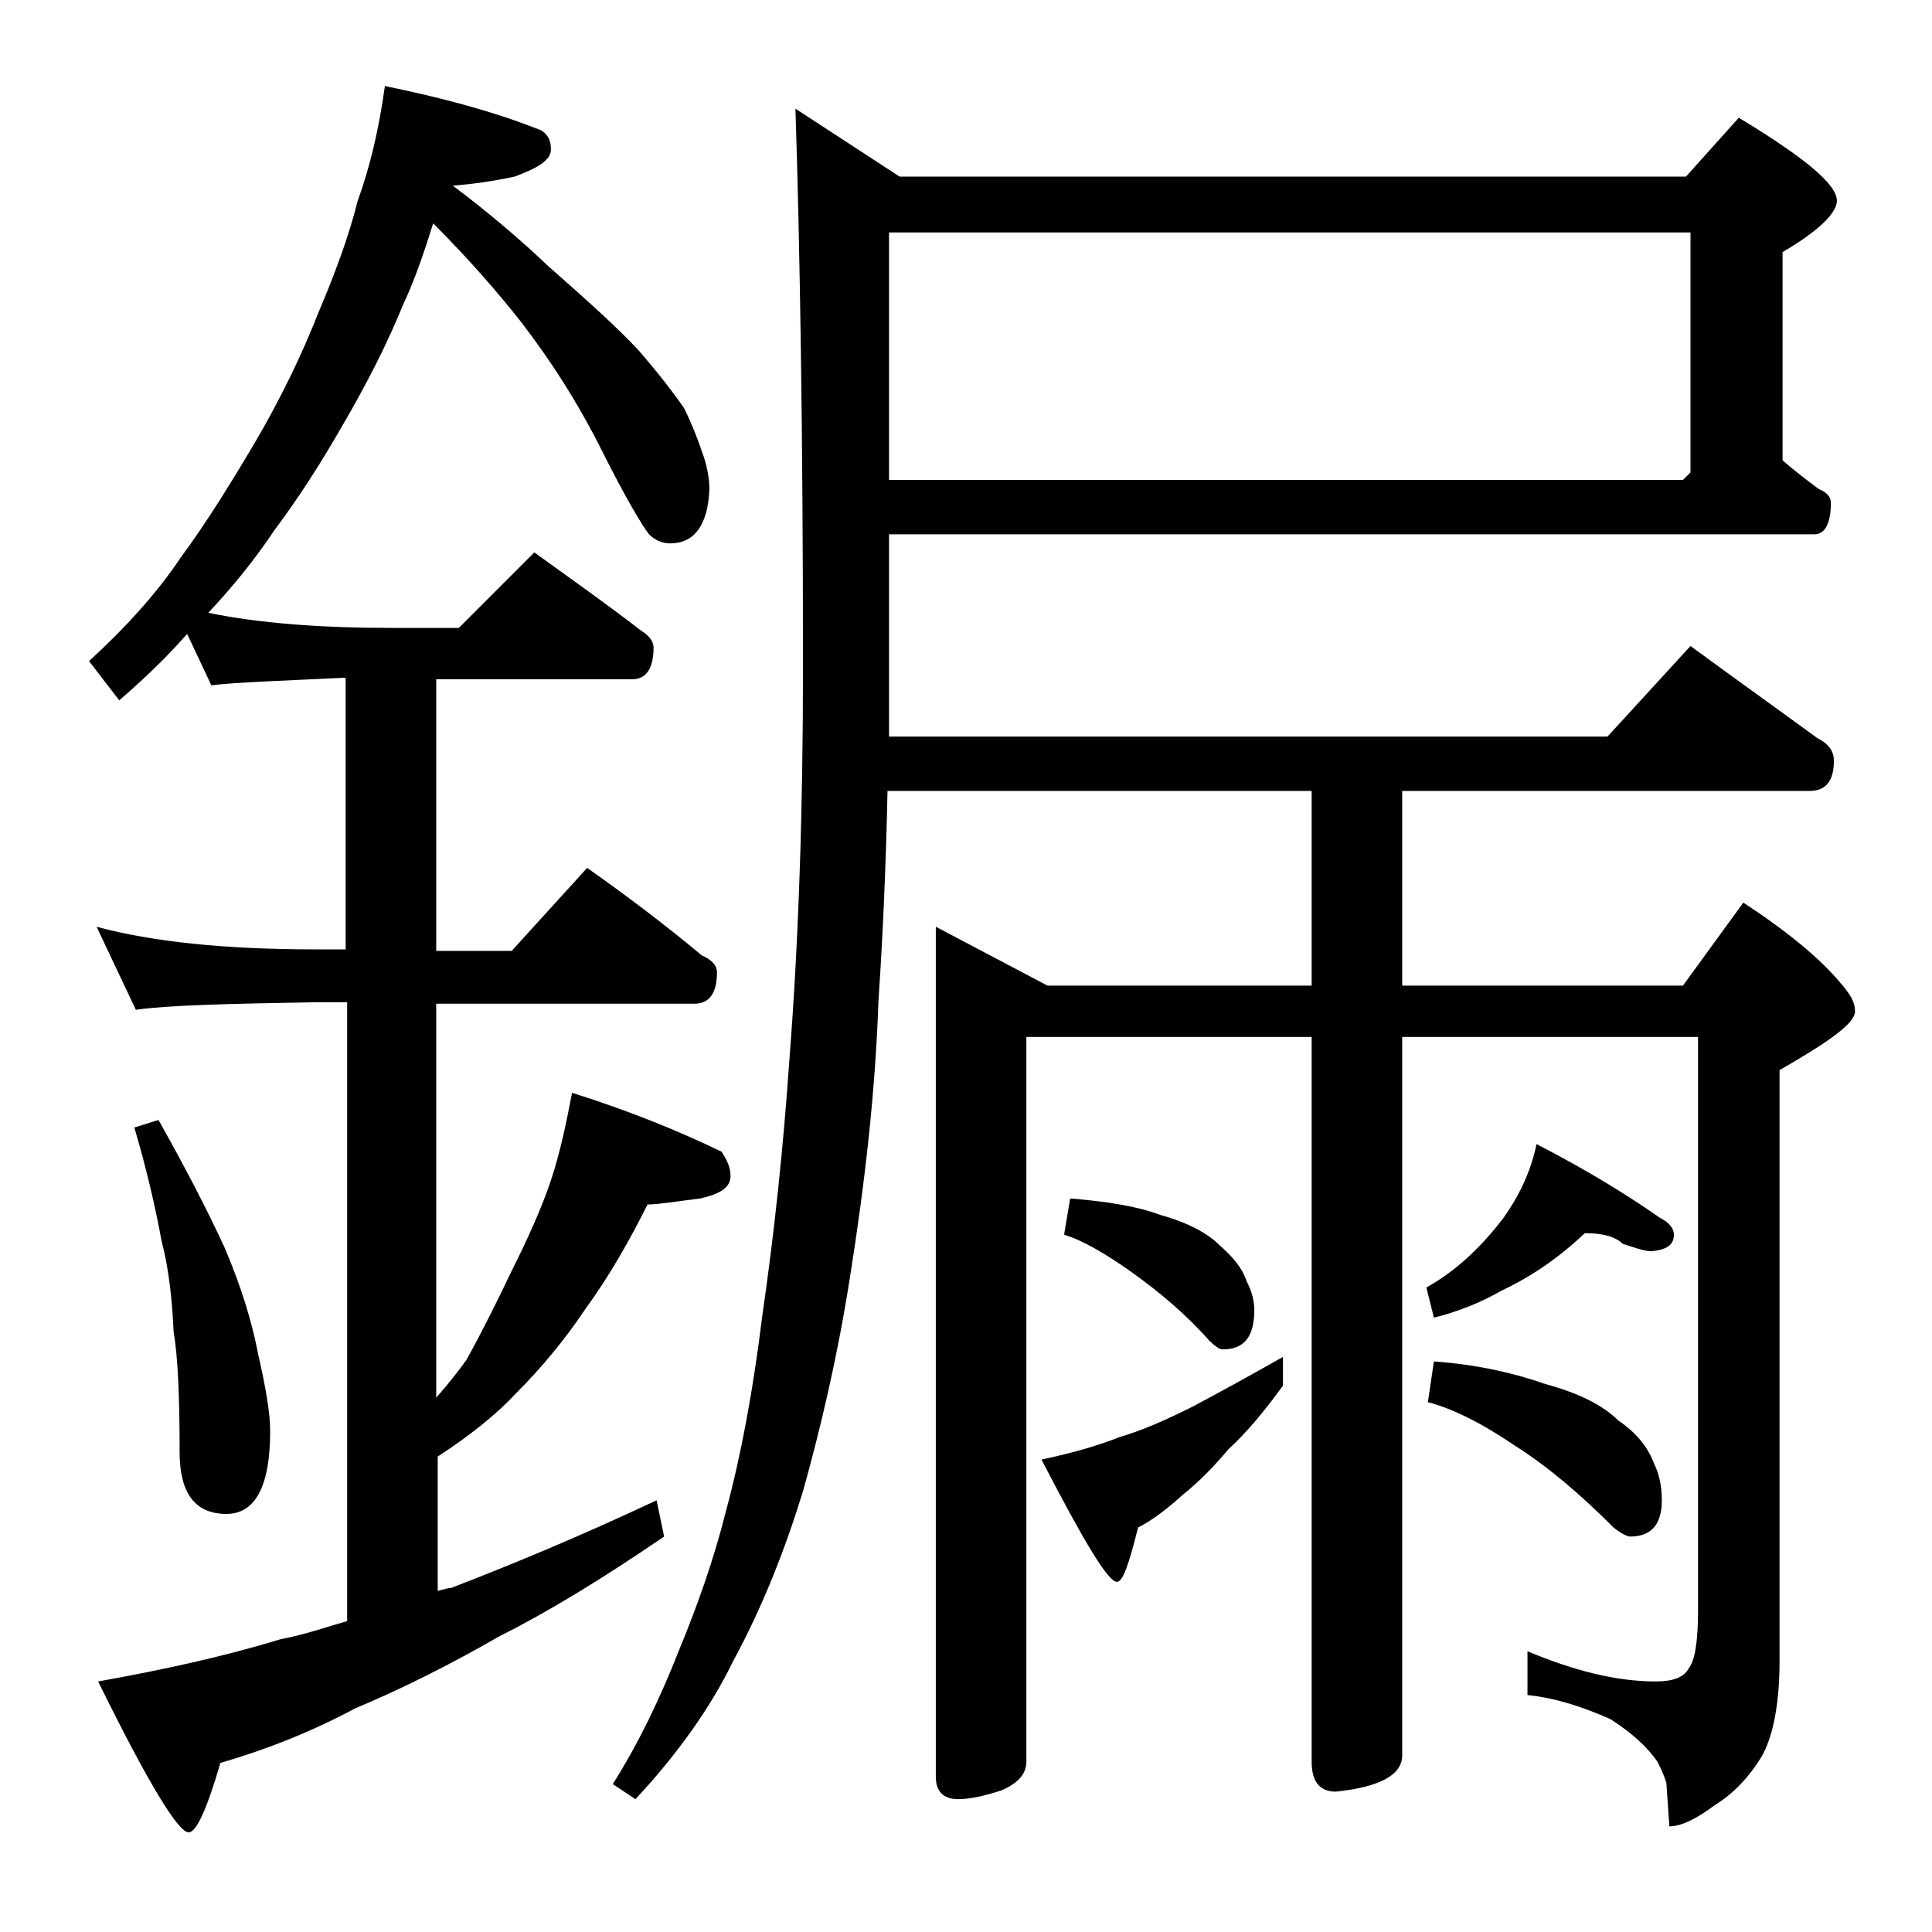 <?xml version="1.0" encoding="utf-8"?>
<!-- Generator: Adobe Illustrator 18.0.0, SVG Export Plug-In . SVG Version: 6.00 Build 0)  -->
<!DOCTYPE svg PUBLIC "-//W3C//DTD SVG 1.1//EN" "http://www.w3.org/Graphics/SVG/1.1/DTD/svg11.dtd">
<svg version="1.1" id="Layer_1" xmlns="http://www.w3.org/2000/svg" xmlns:xlink="http://www.w3.org/1999/xlink" x="0px" y="0px"
	 viewBox="0 0 128 128" enable-background="new 0 0 128 128" xml:space="preserve">
<path d="M25.5,5.7c3.9,0.8,7.2,1.7,10,2.8c0.7,0.2,1,0.7,1,1.4c0,0.7-0.8,1.2-2.4,1.8c-1.4,0.3-2.8,0.5-4.1,0.6
	c2.4,1.8,4.5,3.6,6.4,5.4c2.5,2.2,4.5,4,5.9,5.5c1.3,1.5,2.3,2.8,3,3.8c0.5,1,0.9,2,1.2,2.9c0.3,0.8,0.5,1.7,0.5,2.5
	c-0.1,2.4-1,3.6-2.6,3.6c-0.5,0-1-0.2-1.4-0.6c-0.4-0.5-1.5-2.3-3.1-5.5c-1.6-3.2-3.4-6-5.4-8.6c-1.5-1.9-3.4-4.1-5.8-6.5
	c-0.6,1.9-1.2,3.7-2,5.4c-1.1,2.7-2.4,5.2-3.9,7.8c-1.6,2.8-3.1,5.1-4.6,7.1c-1.4,2.1-2.9,3.9-4.4,5.5c3.4,0.7,7.5,1,12.1,1h4.5l5-5
	c2.5,1.8,4.9,3.5,7.1,5.2c0.5,0.3,0.8,0.7,0.8,1.1c0,1.4-0.5,2.1-1.4,2.1H28.9v18h5l5-5.5c2.7,1.9,5.2,3.8,7.6,5.8
	c0.7,0.3,1,0.7,1,1.1c0,1.4-0.5,2.1-1.5,2.1H28.9v26.1c0.8-0.9,1.5-1.8,2-2.5c1-1.8,2-3.8,3-5.9c1.1-2.2,2-4.2,2.6-6
	c0.6-1.8,1-3.7,1.4-5.8c3.8,1.2,7,2.5,9.9,3.9c0.4,0.6,0.6,1.1,0.6,1.6c0,0.8-0.7,1.2-2,1.5c-1.6,0.2-2.8,0.4-3.5,0.4
	c-1.2,2.4-2.5,4.7-4.1,6.9c-1.4,2.1-3,4-4.6,5.6c-1.4,1.5-3.2,2.9-5.2,4.2v8.9c0.4-0.1,0.7-0.2,0.9-0.2c3.9-1.5,8.5-3.4,13.6-5.8
	l0.5,2.4c-4.1,2.8-7.7,5-10.9,6.6c-3.3,1.9-6.5,3.5-9.6,4.8c-2.8,1.5-5.8,2.7-8.9,3.6c-0.9,3.1-1.6,4.6-2.1,4.6c-0.7,0-2.7-3.3-6-10
	c4.5-0.8,8.5-1.7,12.1-2.8c1.6-0.3,3-0.8,4.4-1.2v-41H21c-5.9,0.1-9.9,0.2-12,0.5l-2.6-5.5c3.7,1,8.5,1.5,14.6,1.5h1.9v-18
	c-4.2,0.2-7.2,0.3-8.9,0.5L12.4,42c-1.5,1.7-3,3.1-4.5,4.4l-2-2.6c2.4-2.2,4.5-4.5,6.1-6.9c1.7-2.3,3.3-4.9,4.9-7.6
	c1.7-2.9,3.1-5.8,4.2-8.6c1.1-2.6,2-5,2.6-7.4C24.5,11.1,25.1,8.6,25.5,5.7z M10.5,74.2c1.8,3.2,3.3,6.1,4.4,8.5
	c1.1,2.6,1.8,4.9,2.2,7c0.5,2.2,0.8,3.9,0.8,5.1c0,3.7-1,5.5-2.9,5.5c-2.1,0-3.1-1.4-3.1-4.1c0-3.5-0.1-6.2-0.4-8
	c-0.1-2.1-0.3-4.1-0.8-6c-0.4-2.2-1-4.8-1.8-7.5L10.5,74.2z M58.9,35.4v13.4h47.6l5.5-6c3,2.2,5.8,4.2,8.4,6.1
	c0.8,0.4,1.1,0.9,1.1,1.5c0,1.3-0.5,2-1.6,2h-27v12.9h18.6l4-5.5c2.9,1.9,5.1,3.7,6.5,5.4c0.6,0.7,0.9,1.2,0.9,1.8
	c0,0.8-1.7,2-5,3.9v39.1c0,2.8-0.4,5-1.2,6.4c-0.8,1.3-1.8,2.4-3.1,3.2c-1.2,0.9-2.2,1.4-3,1.4l-0.2-2.9c-0.2-0.6-0.4-1-0.6-1.4
	c-0.7-1-1.7-1.9-3.1-2.8c-1.8-0.8-3.6-1.4-5.5-1.6v-2.9c3.1,1.3,5.9,2,8.5,2c1.2,0,1.9-0.3,2.2-0.9c0.4-0.5,0.6-1.8,0.6-3.8v-38
	H92.9v47.6c0,1.3-1.5,2.1-4.4,2.4c-1.1,0-1.6-0.7-1.6-2v-48H68v48c0,0.8-0.5,1.4-1.6,1.9c-1.2,0.4-2.2,0.6-2.9,0.6
	c-1,0-1.5-0.5-1.5-1.5V61.4l7.4,3.9h17.5V52.4H58.8c-0.1,4.8-0.3,9.5-0.6,13.9c-0.2,6-0.9,12.1-1.9,18.4c-0.8,5.1-1.9,9.8-3.1,14.1
	c-1.2,3.9-2.7,7.7-4.6,11.2c-1.5,3.1-3.7,6.2-6.5,9.2l-1.5-1c1.7-2.7,3.1-5.6,4.4-8.9c1.2-2.9,2.3-6,3.1-9.2c1-3.7,1.8-8,2.4-12.9
	c0.8-5.5,1.4-11.2,1.8-17c0.6-7.7,0.9-16.3,0.9-26c0-15.4-0.2-27.8-0.5-37l6.9,4.5h52.1l3.5-3.9c4.3,2.6,6.5,4.4,6.5,5.5
	c0,0.8-1.2,2-3.6,3.4v13.8c0.8,0.7,1.6,1.3,2.4,1.9c0.5,0.2,0.8,0.5,0.8,0.9c0,1.4-0.4,2.1-1.1,2.1H58.9z M58.9,15.4v16.4h52.6
	l0.5-0.5V15.4H58.9z M85,89.9v1.9c-1.3,1.8-2.5,3.2-3.6,4.2c-1,1.2-2,2.2-3,3c-1,0.9-2,1.7-3,2.2c-0.6,2.4-1,3.6-1.4,3.6
	c-0.6,0-2.2-2.7-5-8.1c1.9-0.4,3.7-0.9,5.2-1.5c1.4-0.4,3-1.1,4.8-2C80.7,92.3,82.7,91.2,85,89.9z M70.9,79.4c2.4,0.2,4.4,0.5,6,1.1
	c1.8,0.5,3.1,1.2,3.9,2c0.9,0.8,1.5,1.5,1.8,2.4c0.3,0.6,0.5,1.2,0.5,1.9c0,1.8-0.7,2.6-2.1,2.6c-0.2,0-0.5-0.2-0.9-0.6
	c-1.6-1.8-3.3-3.2-5.1-4.5c-1.7-1.2-3.2-2.1-4.5-2.5L70.9,79.4z M105,81.7c-1.8,1.7-3.6,2.9-5.5,3.8c-1.4,0.8-2.9,1.4-4.5,1.8
	l-0.5-2c1.8-1,3.5-2.5,5.1-4.6c1-1.4,1.8-3,2.2-4.9c3.5,1.8,6.2,3.5,8.2,4.9c0.6,0.3,0.9,0.7,0.9,1.1c0,0.7-0.5,1-1.5,1.1
	c-0.4,0-1-0.2-1.9-0.5C107,81.9,106.1,81.7,105,81.7z M95,90.2c2.9,0.2,5.4,0.8,7.4,1.5c2.2,0.6,3.8,1.4,4.8,2.4
	c1.2,0.8,2,1.8,2.4,2.9c0.3,0.6,0.5,1.4,0.5,2.4c0,1.6-0.7,2.4-2.1,2.4c-0.2,0-0.6-0.2-1.1-0.6c-2.2-2.2-4.3-4-6.5-5.4
	c-2.2-1.5-4.2-2.5-5.8-2.9L95,90.2z"/>
</svg>
